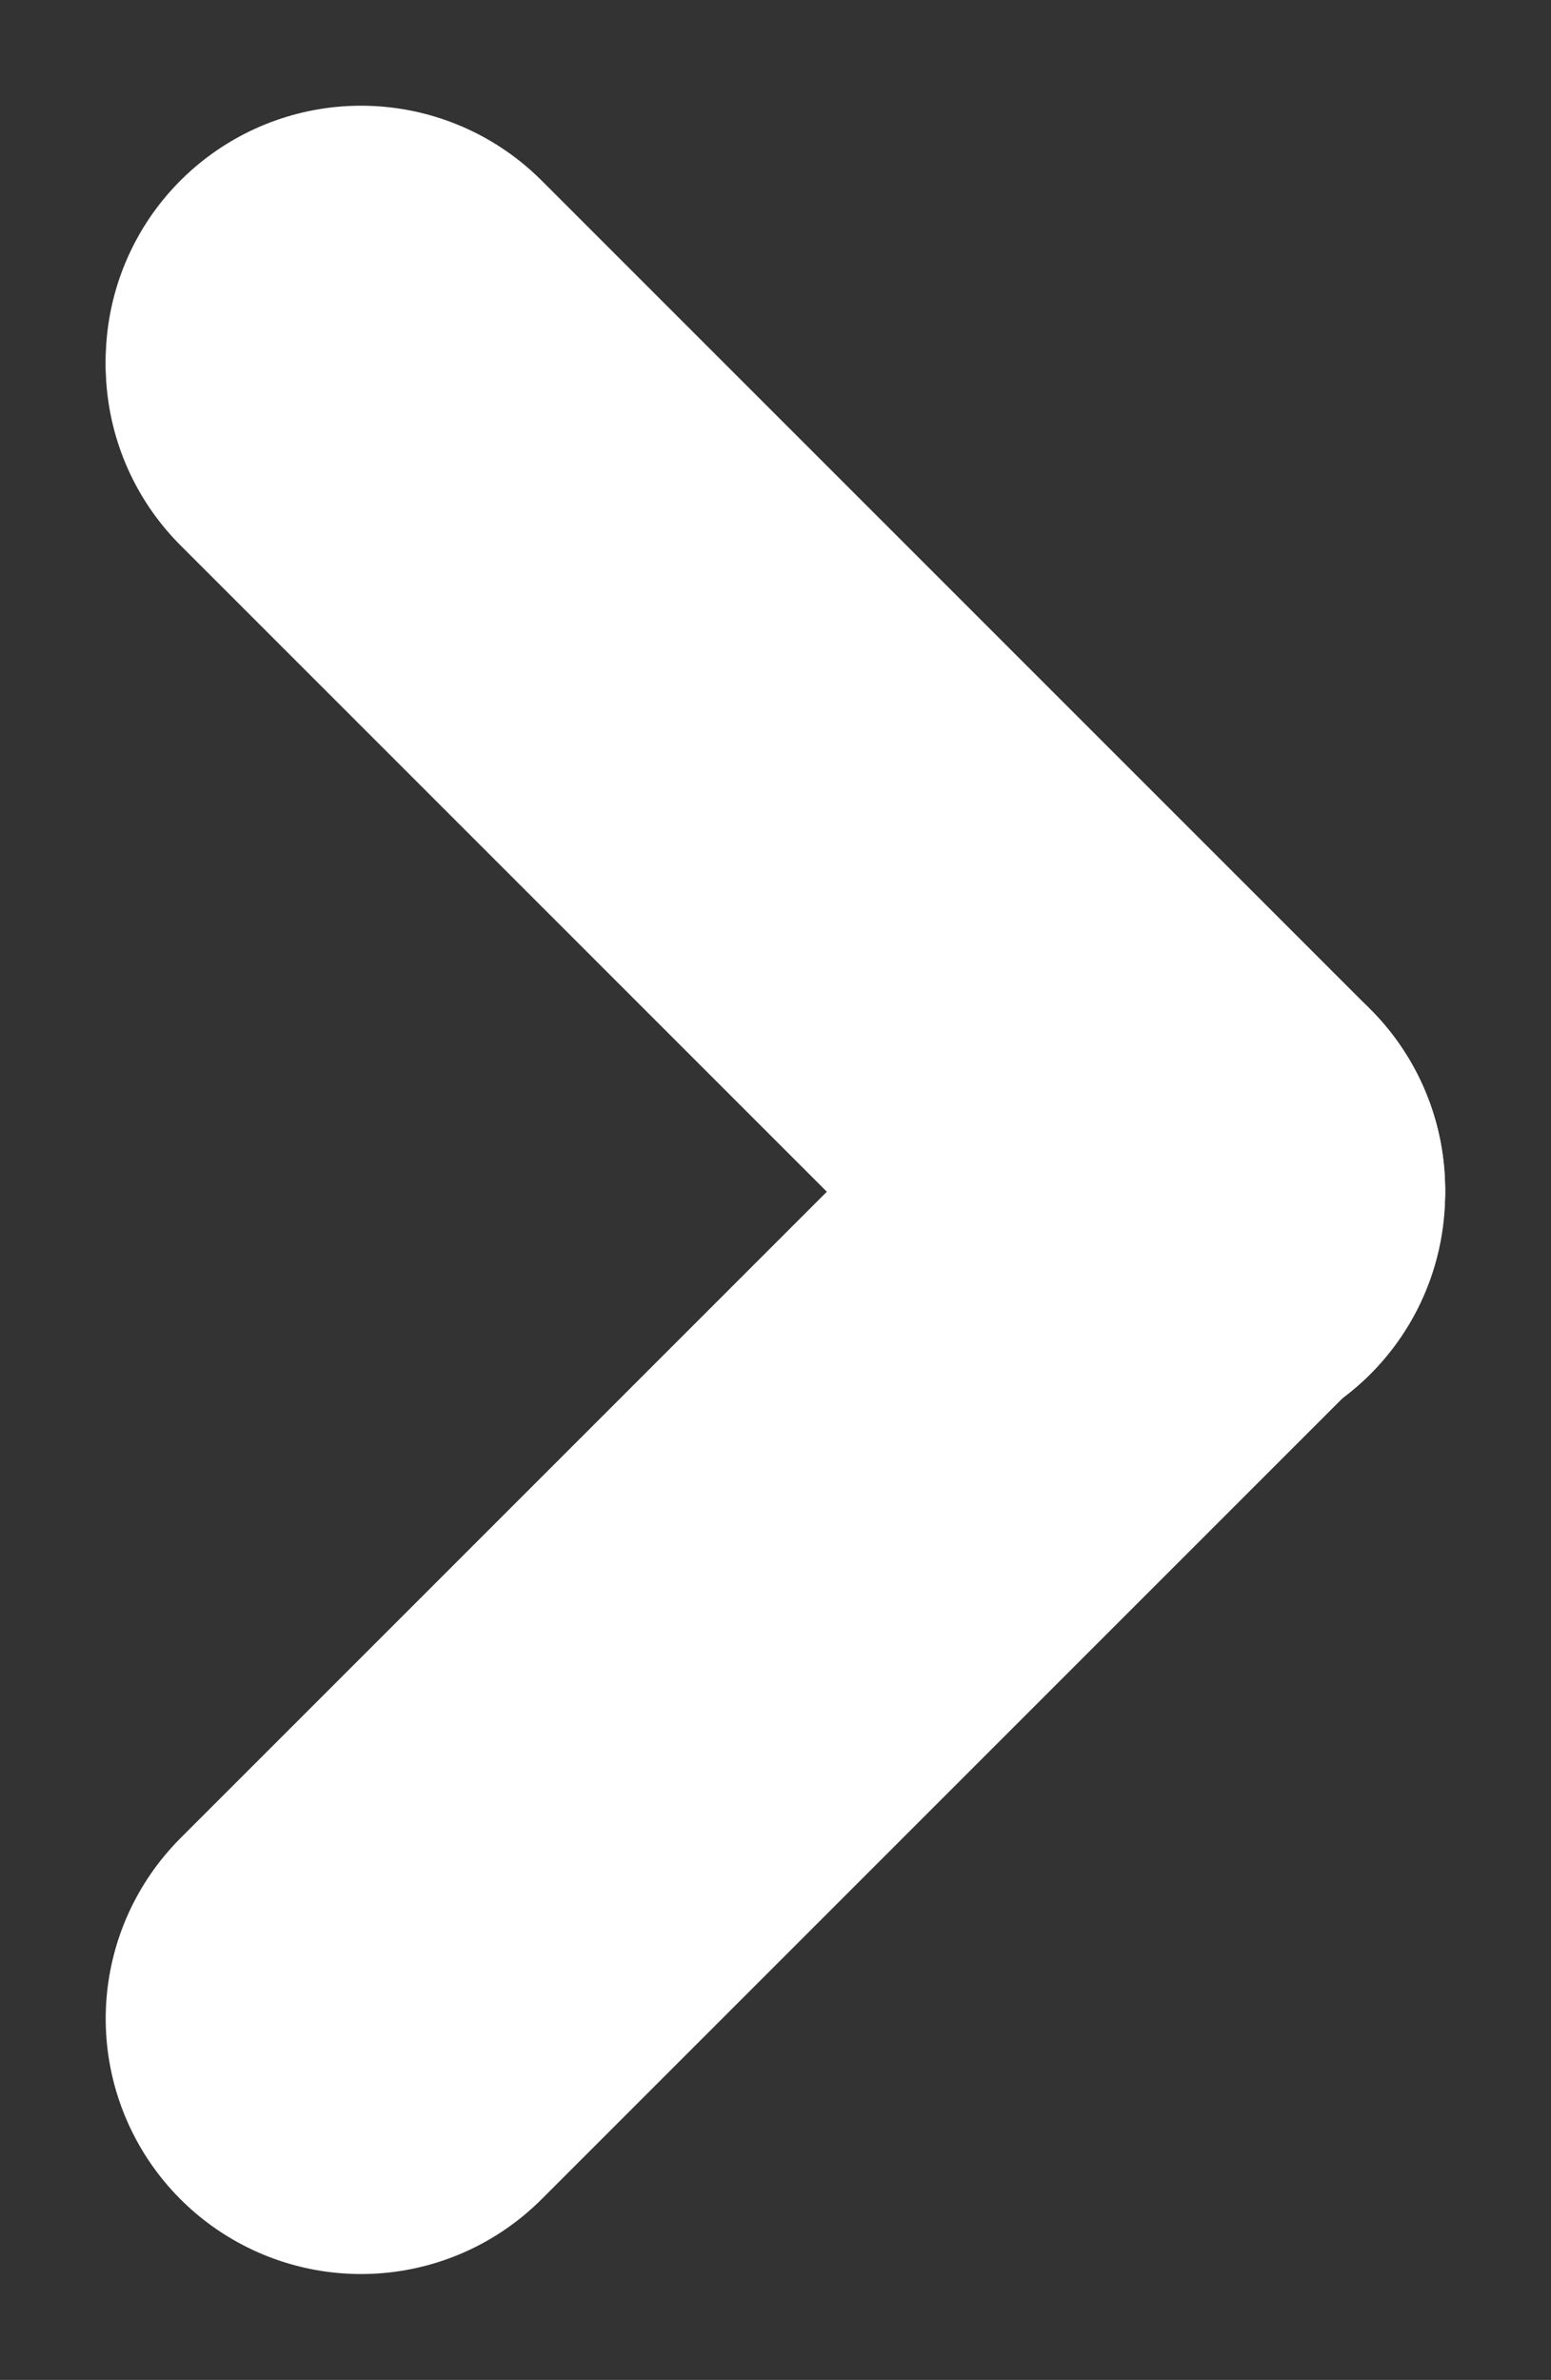 <svg xmlns="http://www.w3.org/2000/svg" width="9.112" height="13.981" viewBox="0 0 9.112 13.981">
  <rect x="0" y="0" width="9.112" height="13.981" fill="#333333" stroke="none"/>
  <g id="グループ_14004" data-name="グループ 14004" transform="translate(2.121 2.121)">
    <g id="グループ_12950" data-name="グループ 12950" transform="translate(0 0)">
      <line id="線_35" data-name="線 35" x2="4.869" y2="4.869" fill="none" stroke="#fff" stroke-linecap="round" stroke-width="3"/>
      <line id="線_36" data-name="線 36" x2="4.869" y2="4.869" transform="translate(4.869 4.869) rotate(90)" fill="none" stroke="#fff" stroke-linecap="round" stroke-width="3"/>
    </g>
    <line id="線_41" data-name="線 41" x2="4.869" y2="4.869" transform="translate(0 0.022)" fill="none" stroke="#fff" stroke-linecap="round" stroke-width="3"/>
  </g>
</svg>
